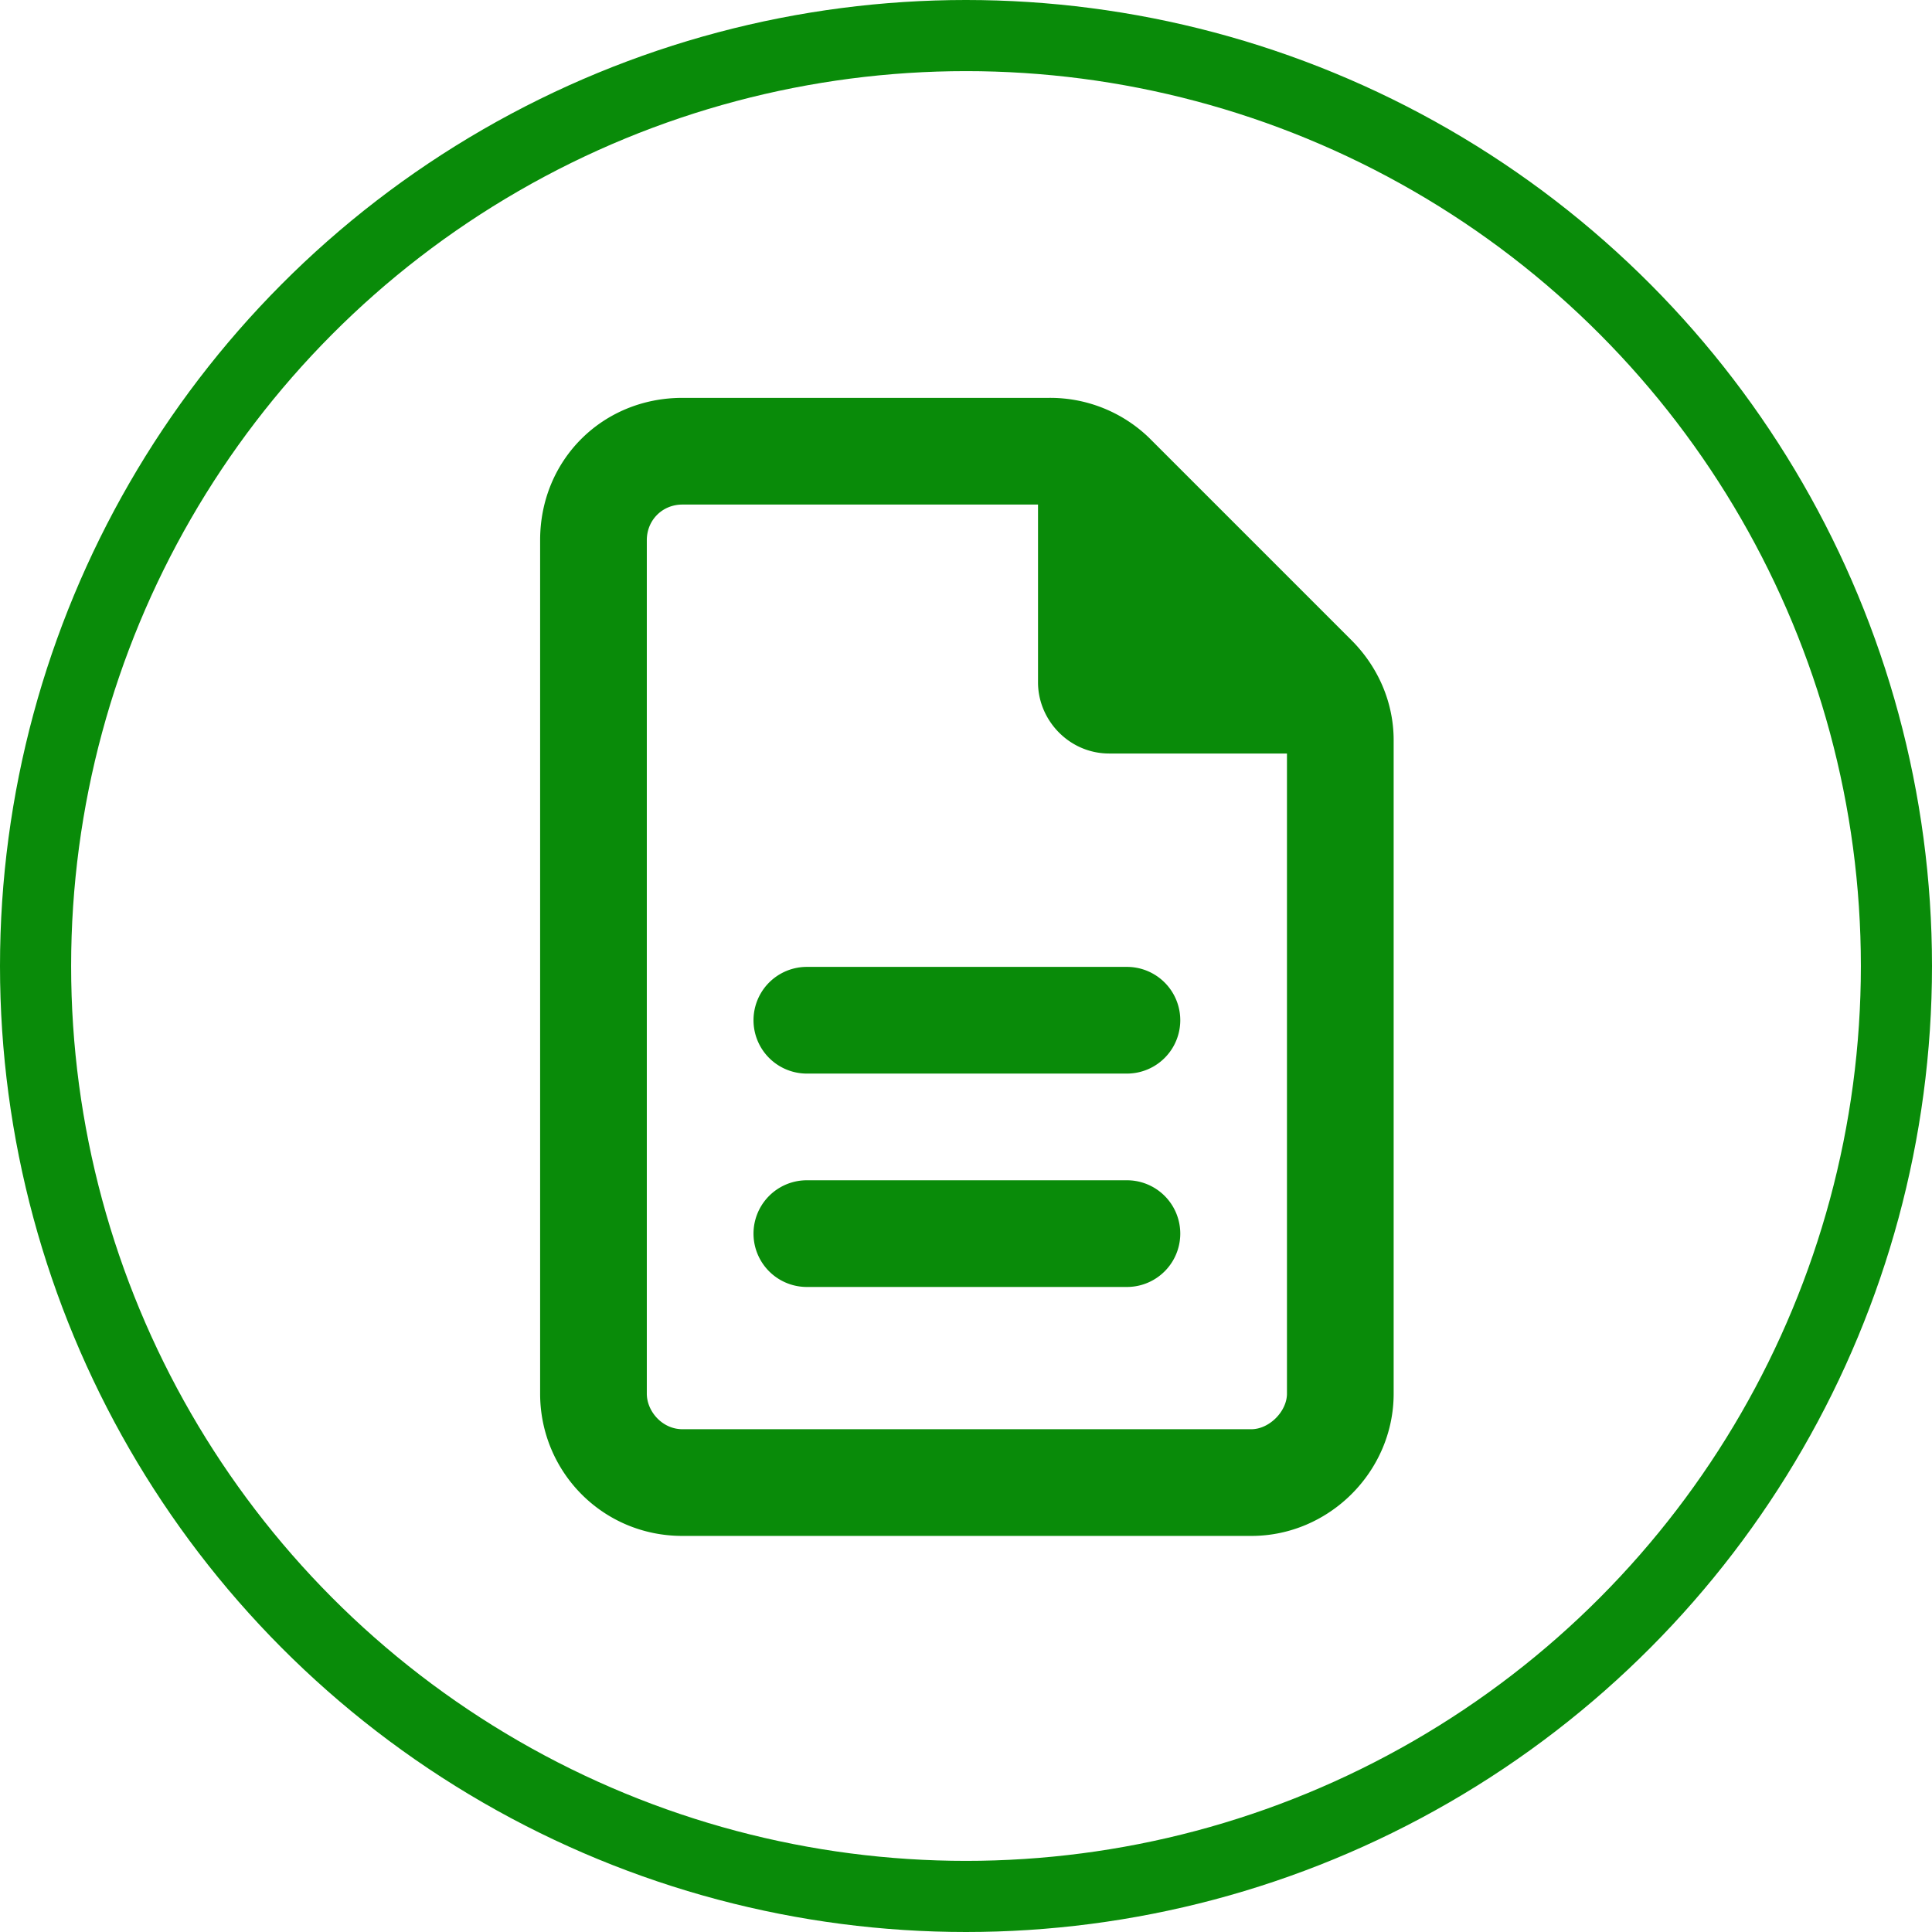 <svg xmlns="http://www.w3.org/2000/svg" width="869.2" height="869.2"><!--!Font Awesome Free 6.7.2 by @fontawesome - https://fontawesome.com License - https://fontawesome.com/license/free Copyright 2025 Fonticons, Inc.--><path d="M307 643c-9 0-16-8-16-16V243c0-9 7-16 16-16h160v80c0 17 14 32 32 32h80v288c0 8-8 16-16 16zm0-464c-36 0-64 28-64 64v384c0 35 28 64 64 64h256c35 0 64-29 64-64V333c0-17-7-33-19-45l-91-91a64 64 0 0 0-45-18zm56 256a24 24 0 1 0 0 48h144a24 24 0 1 0 0-48zm0 96a24 24 0 1 0 0 48h144a24 24 0 1 0 0-48z" style="fill:#098b09;fill-opacity:1"/><circle cx="434.6" cy="434.6" r="418.6" style="fill:none;stroke:#098b09;stroke-width:32;stroke-linecap:round;stroke-linejoin:round;stroke-dasharray:none;stroke-opacity:1"/></svg>